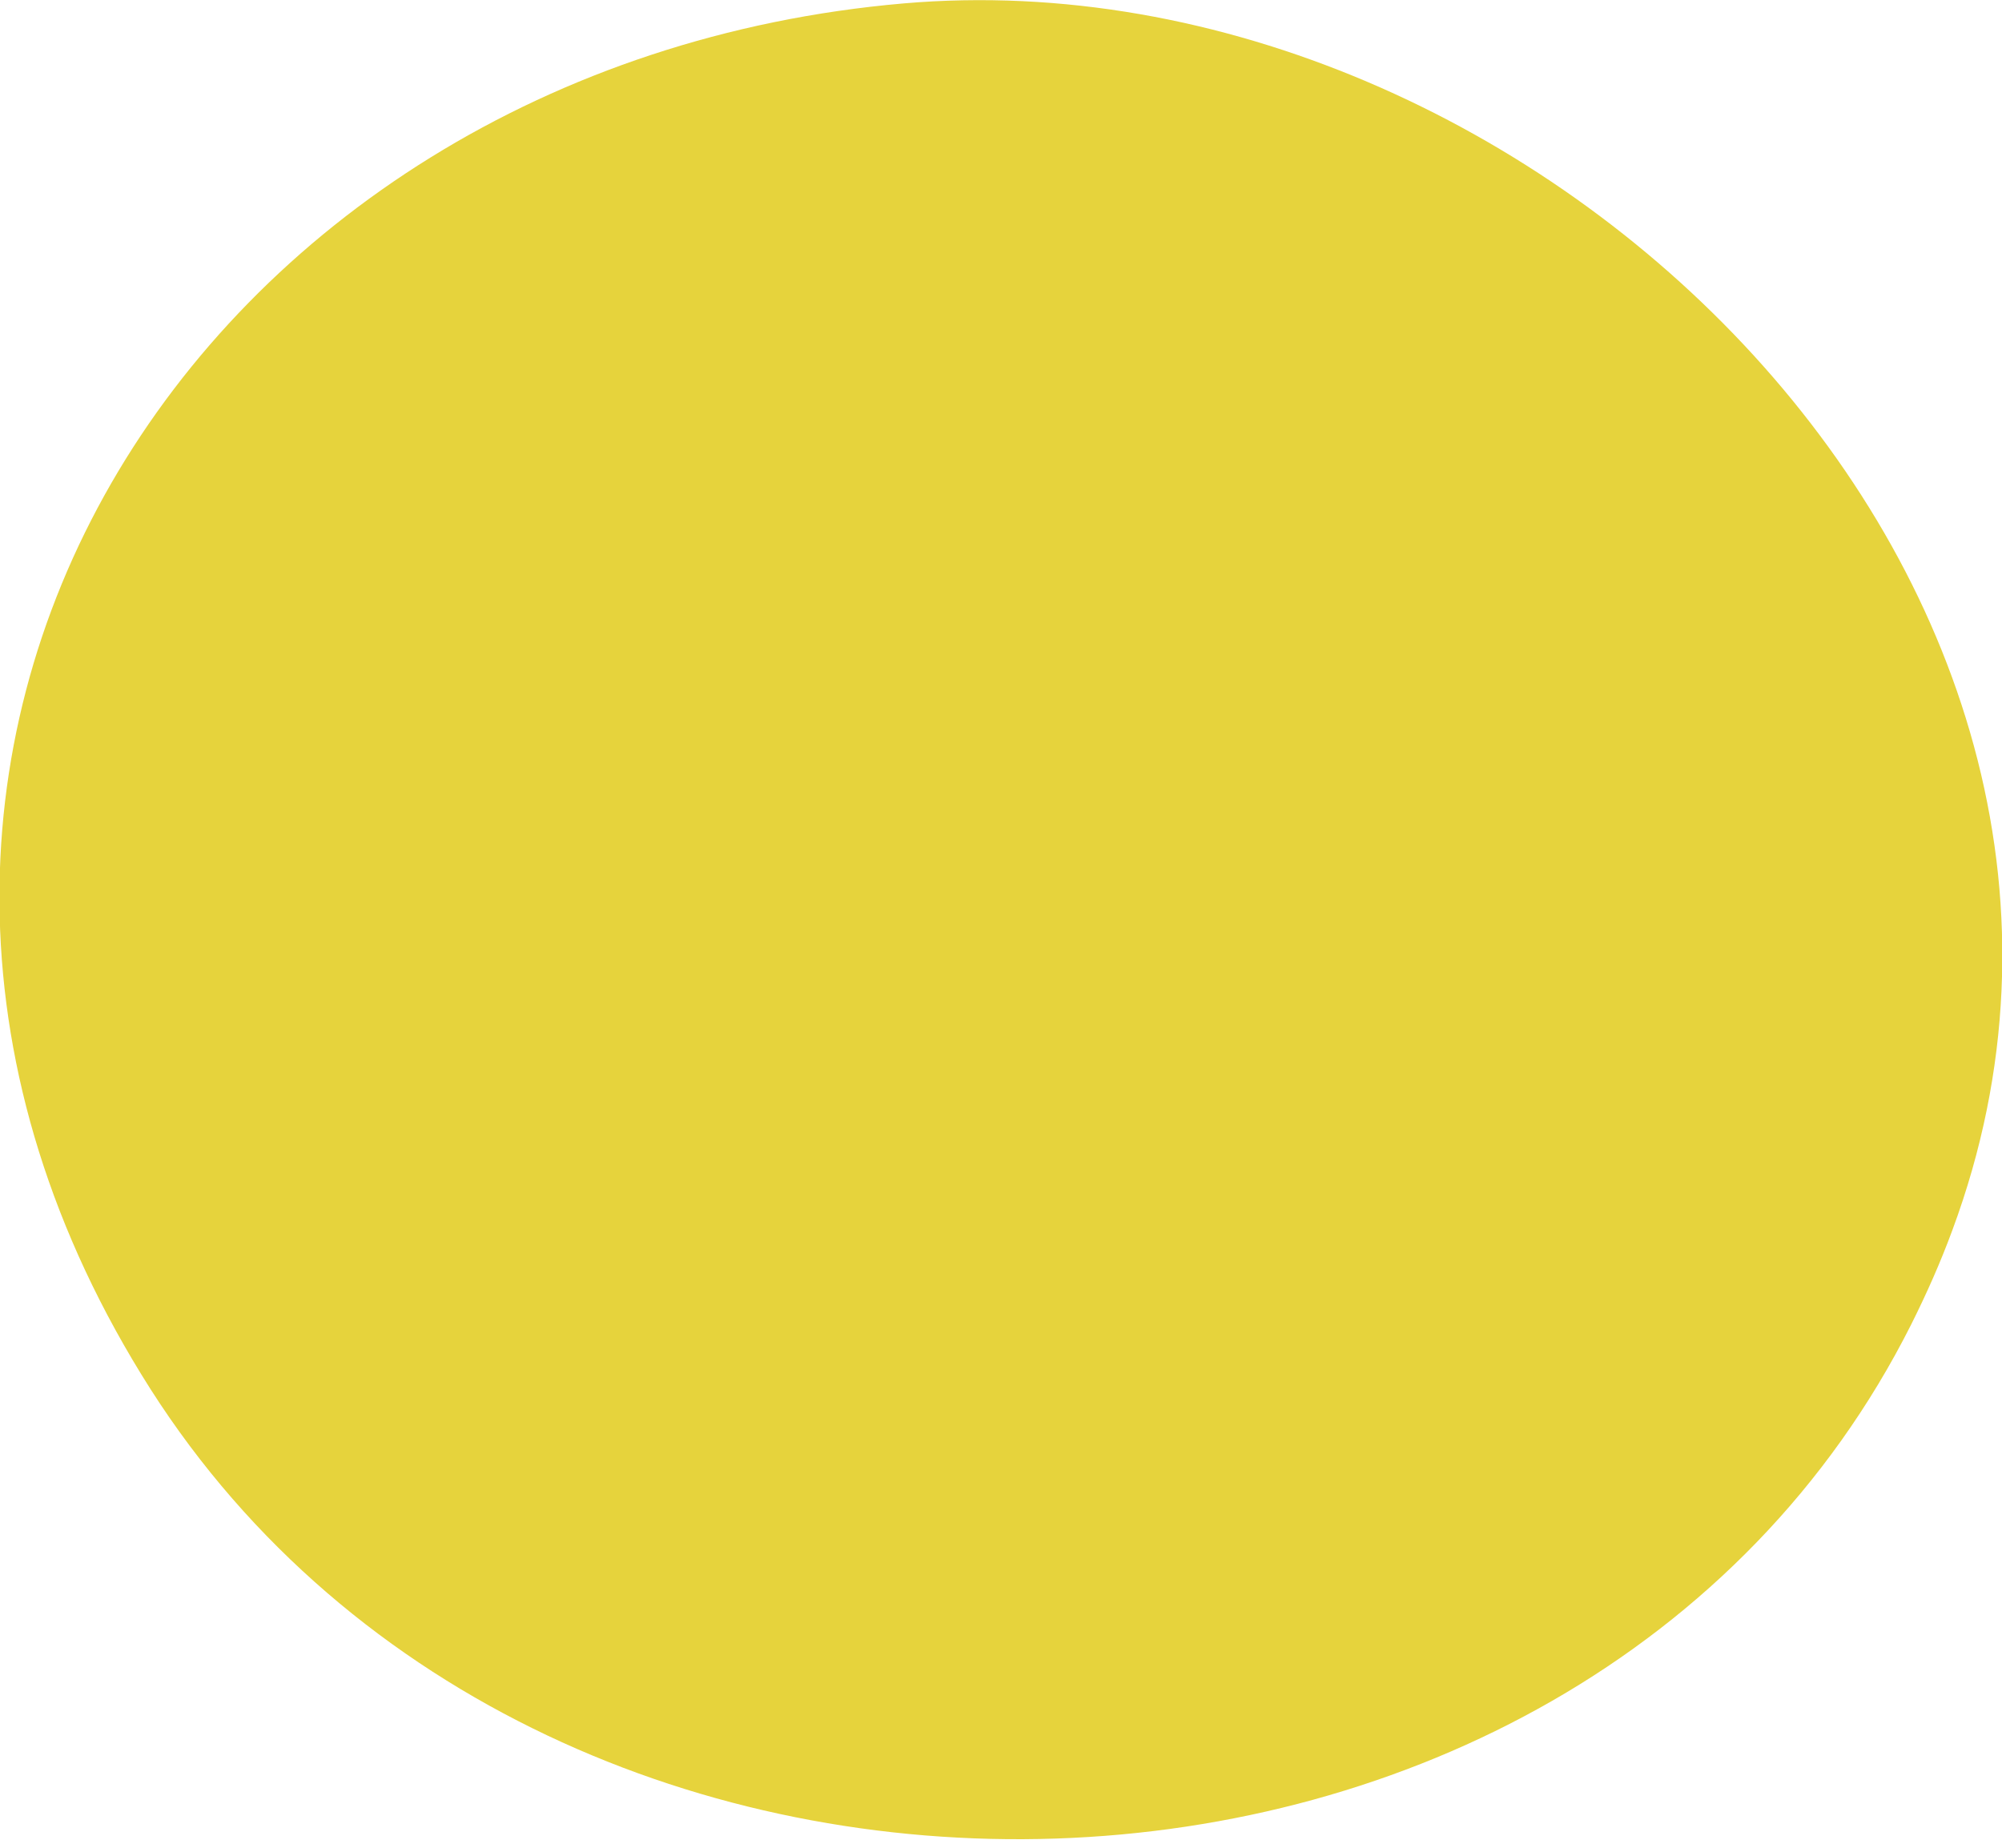 <?xml version="1.0" encoding="utf-8"?>
<!-- Generator: Adobe Illustrator 19.0.0, SVG Export Plug-In . SVG Version: 6.00 Build 0)  -->
<svg version="1.1" id="Layer_1" xmlns="http://www.w3.org/2000/svg" xmlns:xlink="http://www.w3.org/1999/xlink" x="0px" y="0px"
	 viewBox="-537 366.9 117 108" style="enable-background:new -537 366.9 117 108;" xml:space="preserve">
<style type="text/css">
	.st0{fill:#E6D33C;}
</style>
<path class="st0" d="M-425.3,444.3c-19.4,38.6-79.6,40.3-102.9,3.8c-23.4-36.8,2.6-77.4,44-81c36.9-3.2,75.2,34.2,61.3,71.7
	C-423.6,440.7-424.4,442.5-425.3,444.3z"/>
</svg>
